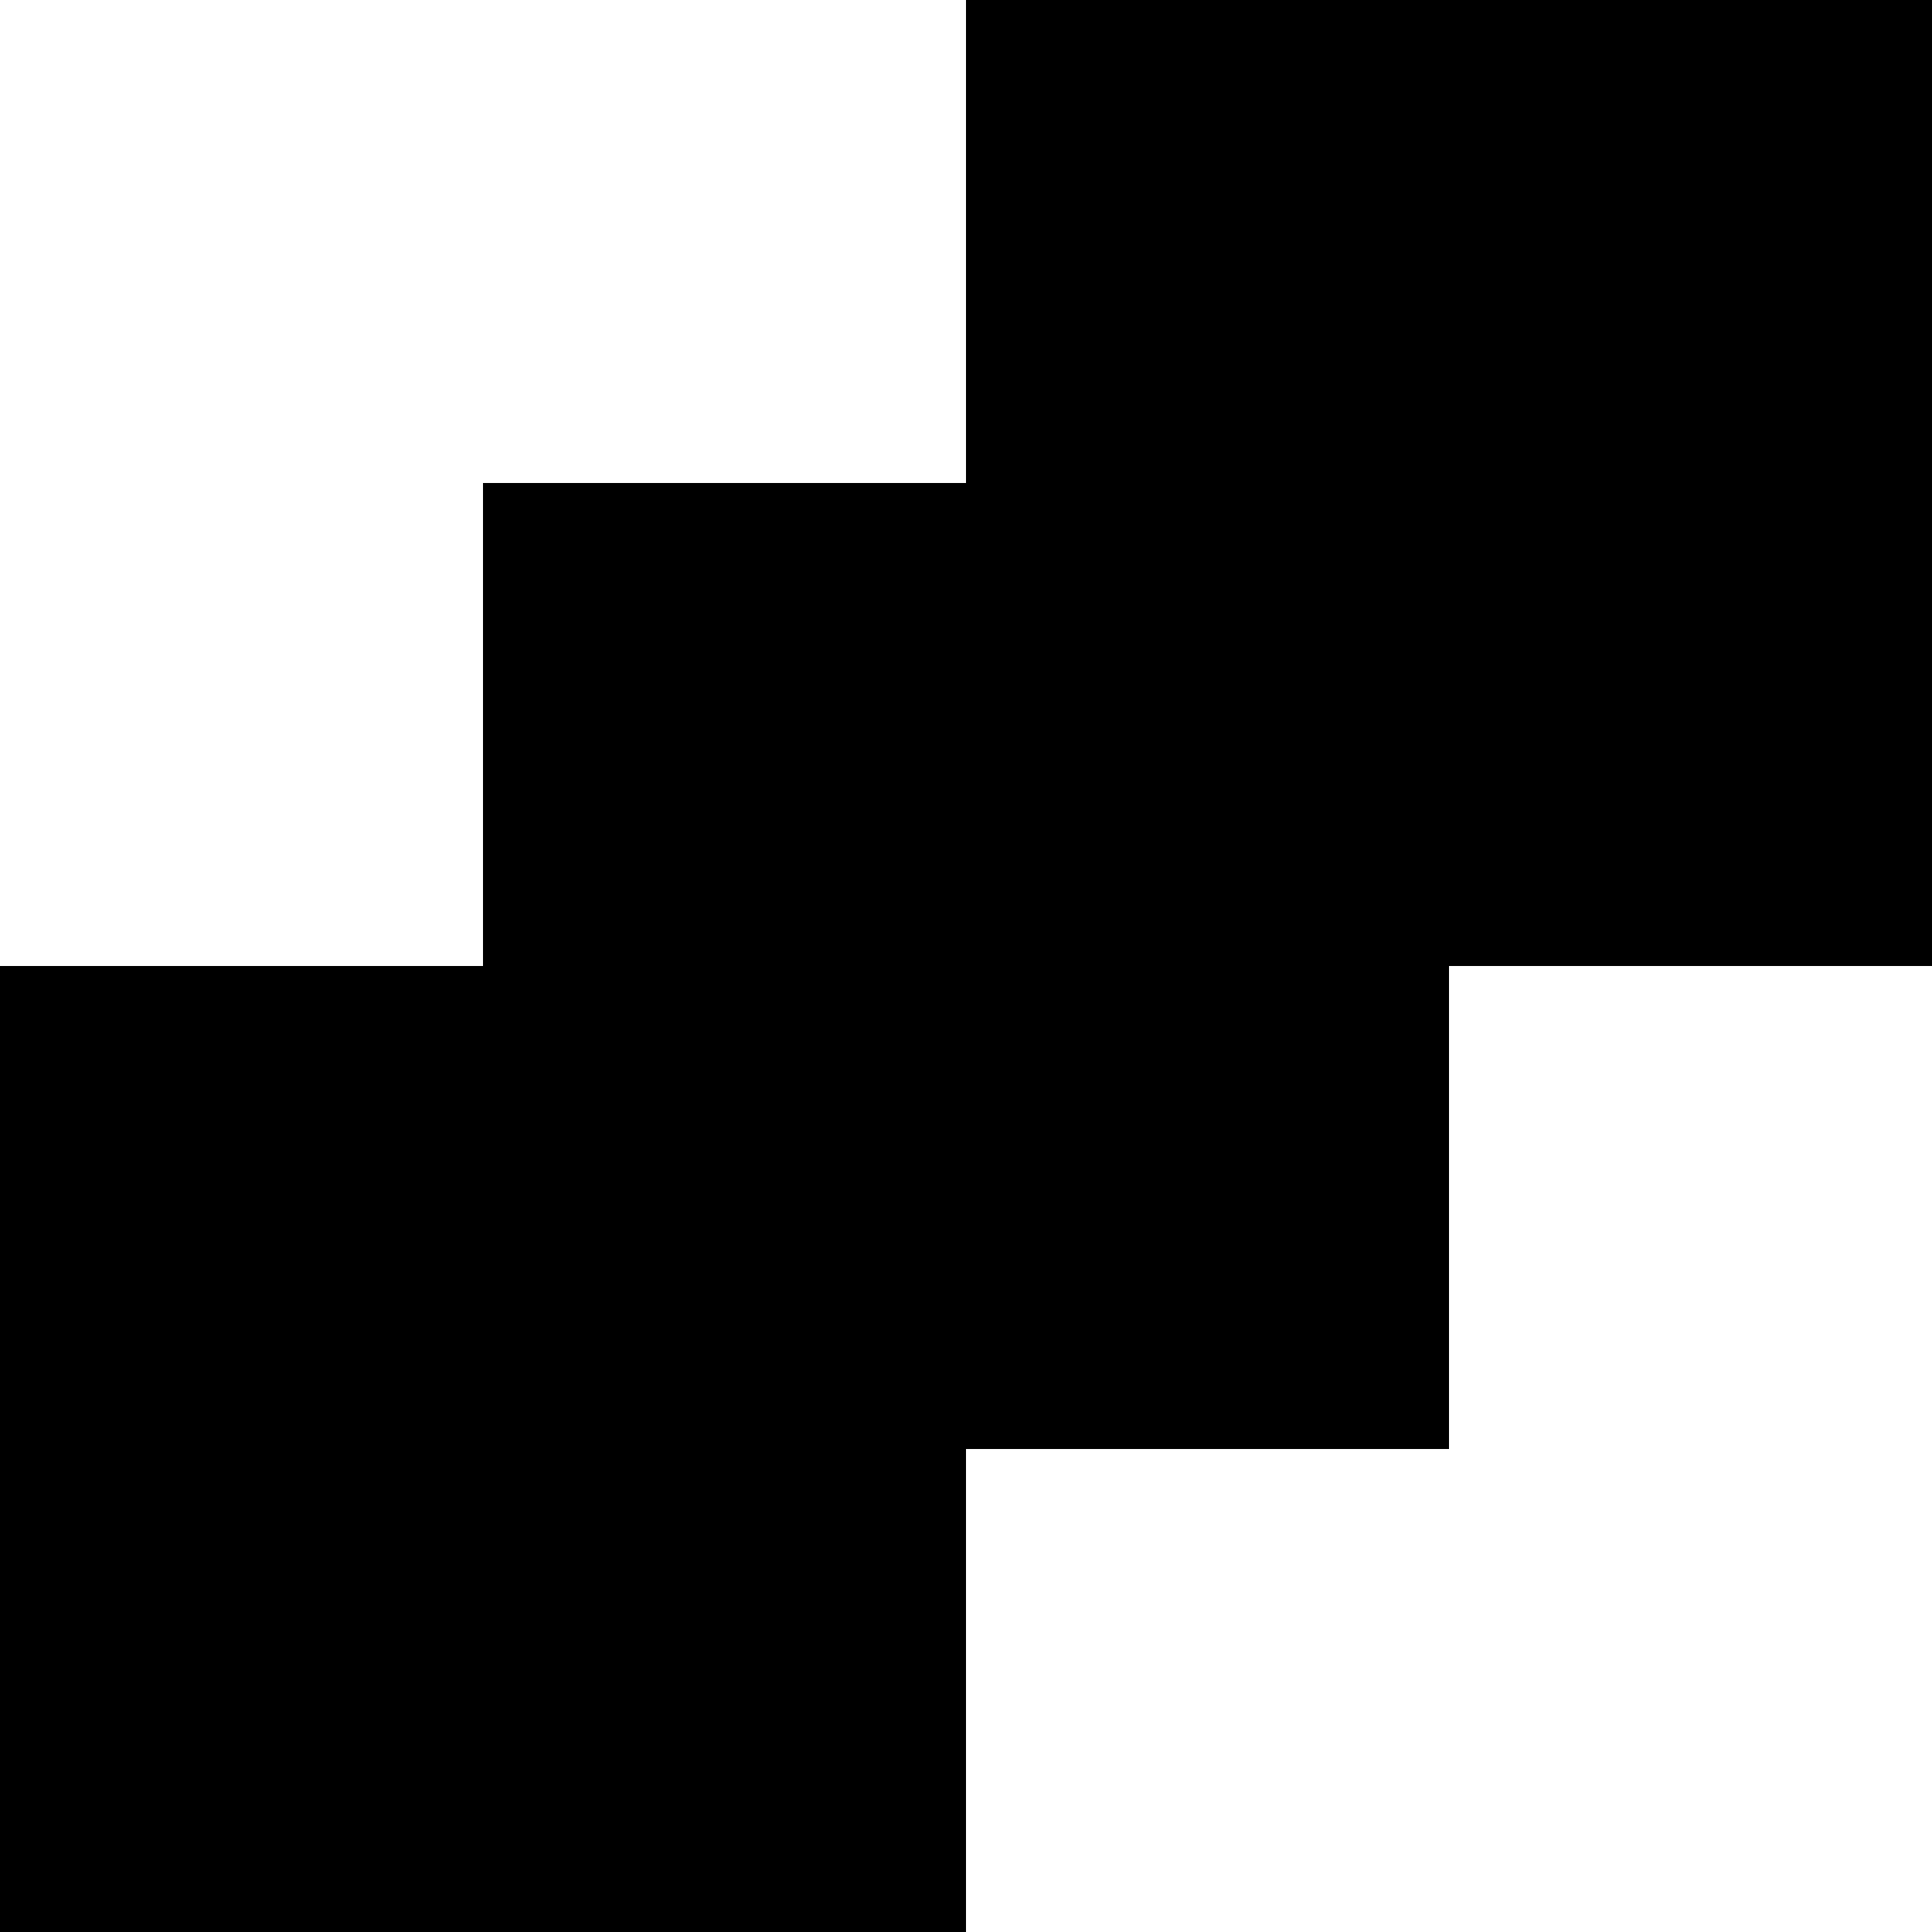 <?xml version="1.0" standalone="no"?>
<!DOCTYPE svg PUBLIC "-//W3C//DTD SVG 20010904//EN"
 "http://www.w3.org/TR/2001/REC-SVG-20010904/DTD/svg10.dtd">
<svg version="1.0" xmlns="http://www.w3.org/2000/svg"
 width="700pt" height="700pt" viewBox="0 0 700 700"
 preserveAspectRatio="xMidYMid meet">
<g transform="translate(0,700) scale(0.1,-0.1)"
fill="#000000" stroke="none">
<path d="M3500 6125 l0 -875 -875 0 -875 0 0 -875 0 -875 -875 0 -875 0 0
-1750 0 -1750 1750 0 1750 0 0 875 0 875 875 0 875 0 0 875 0 875 875 0 875 0
0 1750 0 1750 -1750 0 -1750 0 0 -875z"/>
</g>
</svg>
